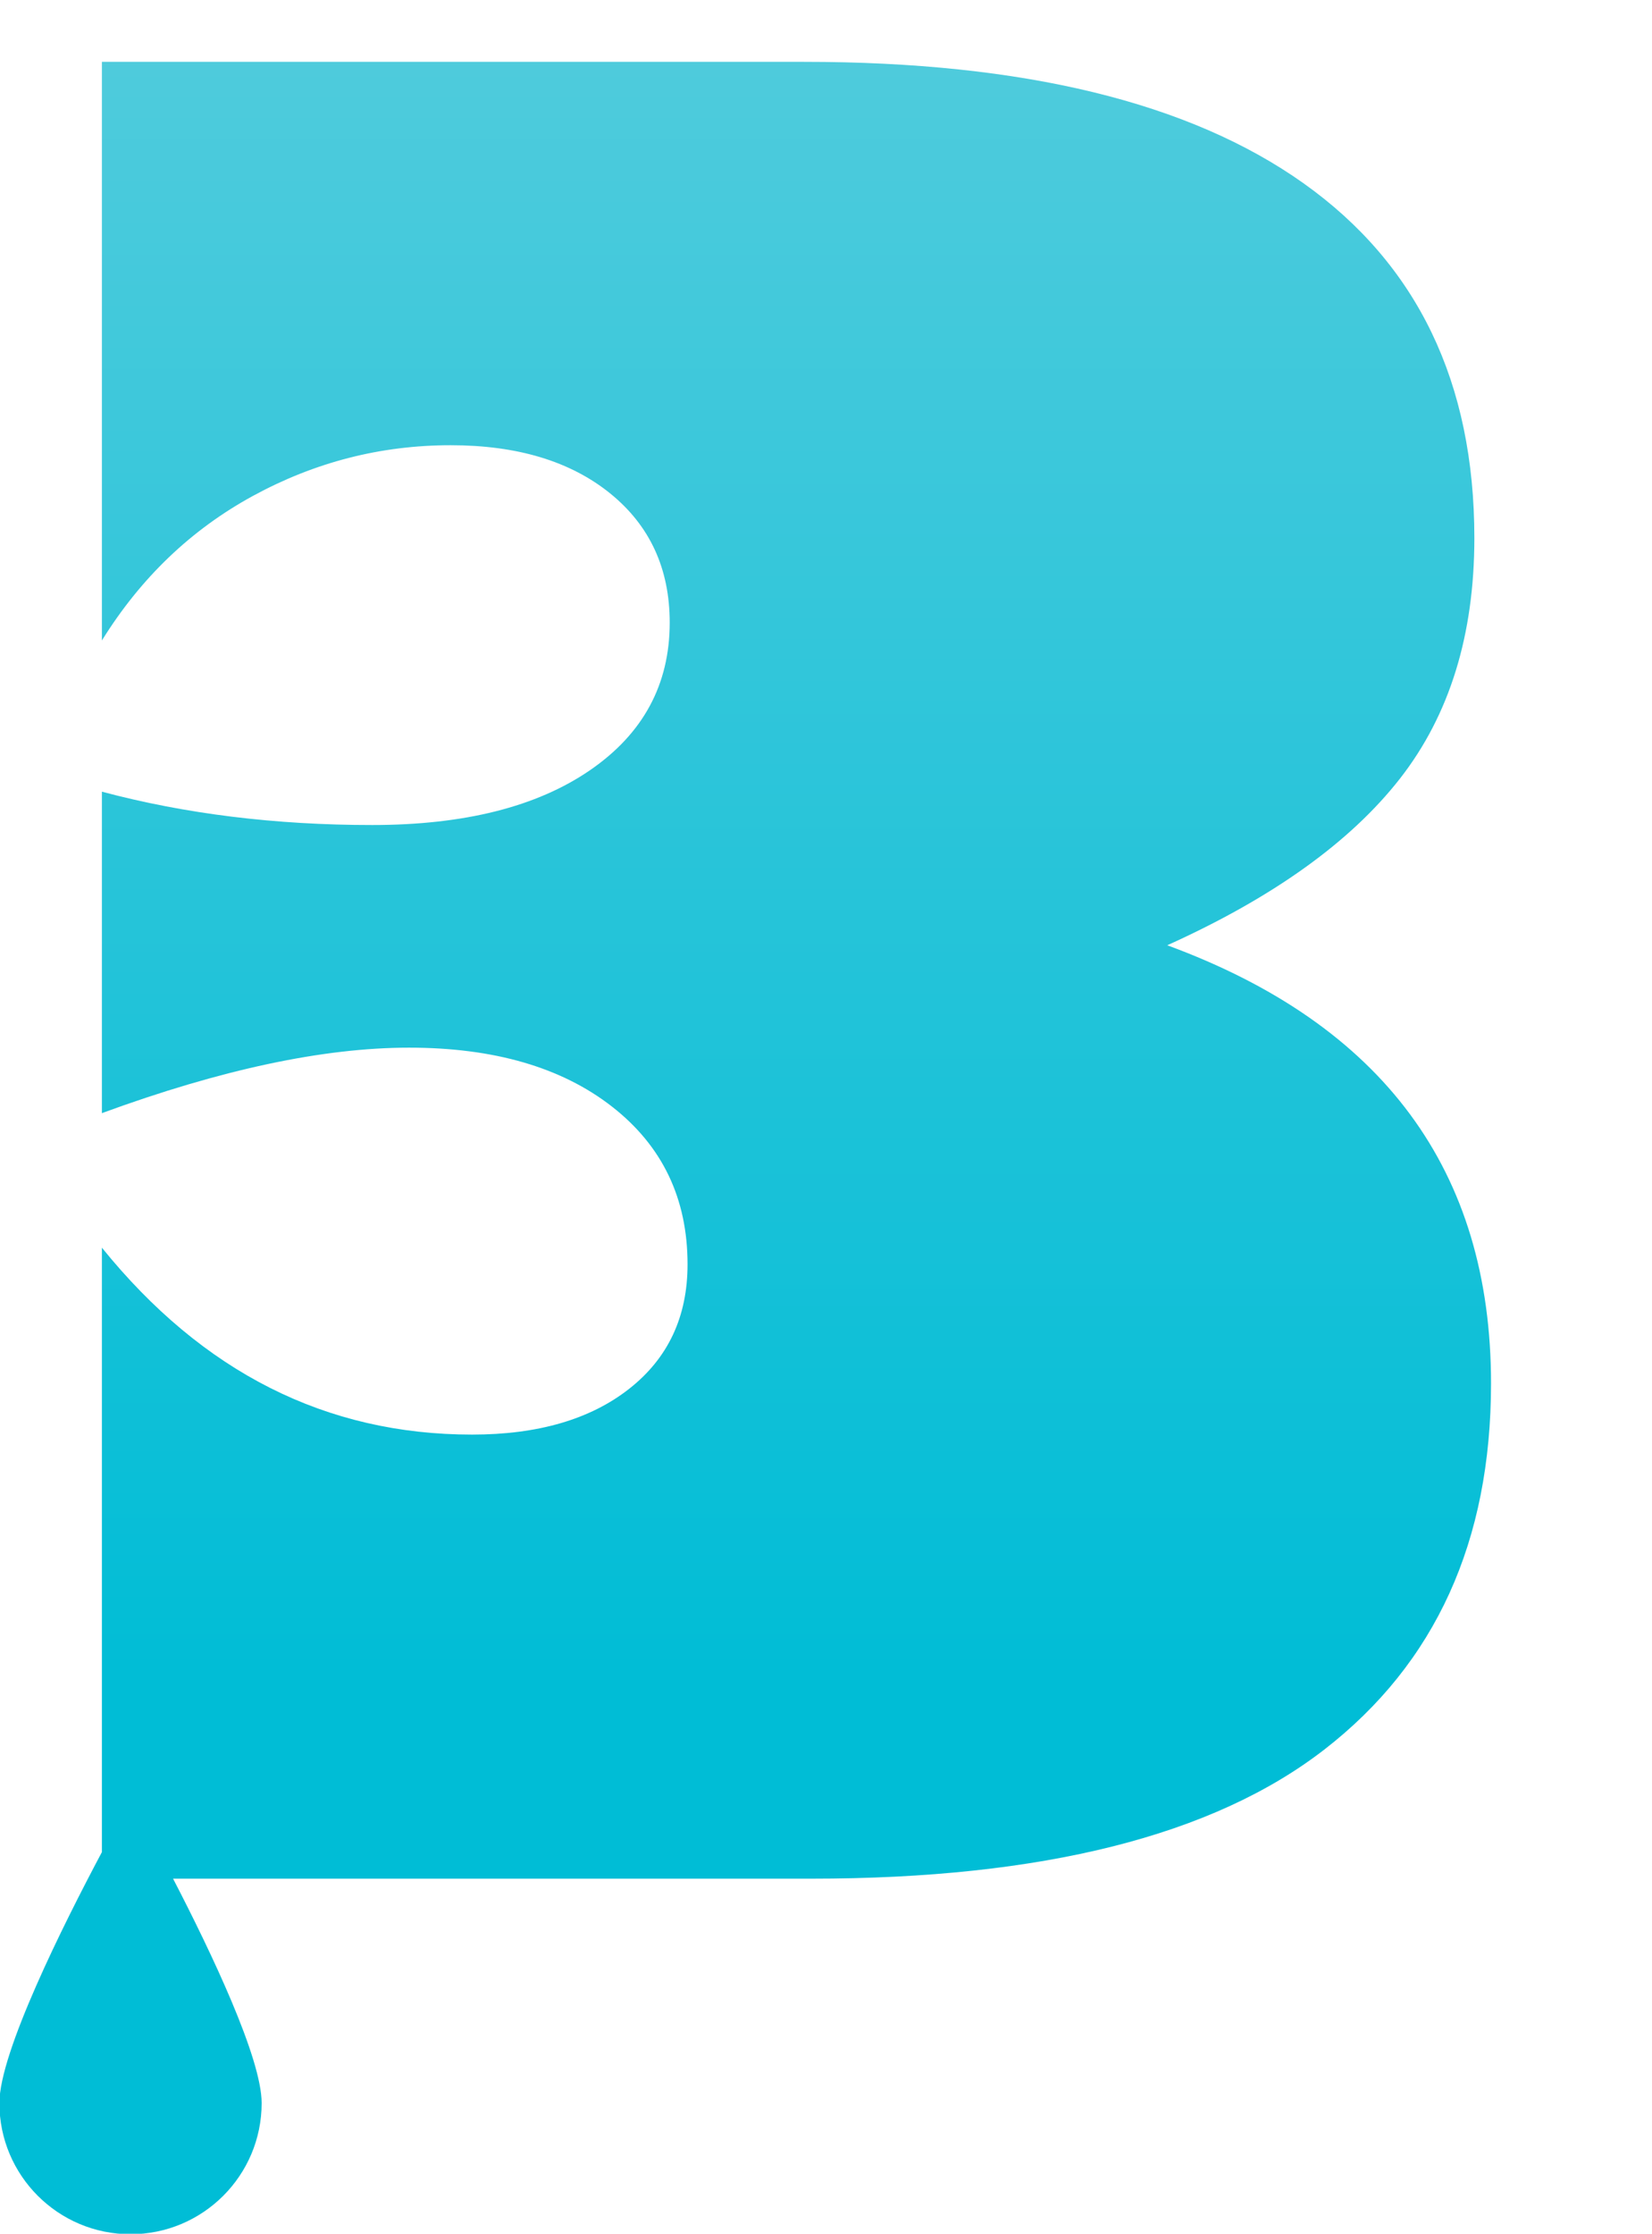 <?xml version="1.0" encoding="UTF-8" standalone="no"?>
<!-- Created with Inkscape (http://www.inkscape.org/) -->

<svg
   xmlns:dc="http://purl.org/dc/elements/1.1/"
   xmlns:cc="http://creativecommons.org/ns#"
   xmlns:rdf="http://www.w3.org/1999/02/22-rdf-syntax-ns#"
   xmlns:svg="http://www.w3.org/2000/svg"
   xmlns="http://www.w3.org/2000/svg"
   xmlns:sodipodi="http://sodipodi.sourceforge.net/DTD/sodipodi-0.dtd"
   xmlns:inkscape="http://www.inkscape.org/namespaces/inkscape"
   width="115.765"
   height="156.495"
   viewBox="0 0 115.765 156.495"
   version="1.1"
   id="svg276"
   inkscape:version="0.92.1 unknown"
   sodipodi:docname="a3.svg">
  <defs
     id="defs270">
    <clipPath
       clipPathUnits="userSpaceOnUse"
       id="clipPath8520">
      <path
         d="M 589.213,260.569 C 575.41,246.703 568.508,229.635 568.508,209.357 v 0 c 0,-13.859 3.213,-26.226 9.622,-37.107 v 0 c -2.585,-4.732 -9.026,-16.963 -9.026,-21.422 v 0 c 0,-5.573 4.517,-10.09 10.092,-10.09 v 0 c 5.574,0 10.093,4.517 10.093,10.09 v 0 c 0,2.34 -1.777,6.824 -3.84,11.242 v 0 c 1.198,-1.397 2.44,-2.771 3.764,-4.107 v 0 c 13.802,-13.926 30.782,-20.887 50.937,-20.887 v 0 c 20.215,0 37.225,6.961 51.027,20.887 v 0 c 13.805,13.925 20.706,31.057 20.706,51.394 v 0 c 0,20.278 -6.901,37.346 -20.706,51.212 v 0 c -13.802,13.865 -30.812,20.798 -51.027,20.798 v 0 c -20.155,0 -37.135,-6.933 -50.937,-20.798 m 40.813,-57.946 c -2.717,2.779 -4.077,6.278 -4.077,10.492 v 0 c 0,4.152 1.36,7.633 4.077,10.443 v 0 c 2.719,2.809 6.093,4.213 10.124,4.213 v 0 c 4.153,0 7.572,-1.389 10.261,-4.165 v 0 c 2.688,-2.782 4.03,-6.278 4.03,-10.491 v 0 c 0,-4.214 -1.342,-7.713 -4.03,-10.492 v 0 c -2.689,-2.779 -6.108,-4.166 -10.261,-4.166 v 0 c -4.031,0 -7.405,1.387 -10.124,4.166"
         id="path8518"
         inkscape:connector-curvature="0" />
    </clipPath>
    <linearGradient
       x1="0"
       y1="0"
       x2="1"
       y2="0"
       gradientUnits="userSpaceOnUse"
       gradientTransform="matrix(-1.14e-5,260.17,260.17,1.14e-5,640.195,153.212)"
       spreadMethod="pad"
       id="linearGradient8530">
      <stop
         style="stop-opacity:1;stop-color:#00bdd6"
         offset="0"
         id="stop8526" />
      <stop
         style="stop-opacity:1;stop-color:#a0dae3"
         offset="1"
         id="stop8528" />
    </linearGradient>
    <clipPath
       clipPathUnits="userSpaceOnUse"
       id="clipPath2268">
      <path
         d="M 94.496,520.548 V 380.424 h 63.663 c -3.373,-6.438 -8.192,-16.351 -8.192,-20.447 v 0 c 0,-6.297 5.102,-11.402 11.399,-11.402 v 0 c 6.296,0 11.401,5.105 11.401,11.402 v 0 c 0,4.096 -4.82,14.009 -8.194,20.447 v 0 h 0.192 v 160.408 z"
         id="path2266"
         inkscape:connector-curvature="0" />
    </clipPath>
    <linearGradient
       x1="0"
       y1="0"
       x2="1"
       y2="0"
       gradientUnits="userSpaceOnUse"
       gradientTransform="matrix(-1.28e-5,293.899,293.899,1.28e-5,133.631,396.063)"
       spreadMethod="pad"
       id="linearGradient2278">
      <stop
         style="stop-opacity:1;stop-color:#00bdd6"
         offset="0"
         id="stop2274" />
      <stop
         style="stop-opacity:1;stop-color:#a0dae3"
         offset="1"
         id="stop2276" />
    </linearGradient>
    <clipPath
       clipPathUnits="userSpaceOnUse"
       id="clipPath2876">
      <path
         d="m 274.413,536.123 c -8.315,-3.14 -17.301,-8.124 -26.96,-14.954 v 0 l -1.217,-70.139 c -3.259,-6.362 -7.254,-14.909 -7.254,-18.637 v 0 c 0,-6.298 5.103,-11.4 11.402,-11.4 v 0 c 6.293,0 11.399,5.102 11.399,11.4 v 0 c 0,5.078 -7.402,19.089 -10.273,24.333 v 0 c 4.881,6.31 9.291,11.135 13.226,14.457 v 0 c 5.313,4.484 10.798,6.727 16.455,6.727 v 0 c 4.347,0 8.003,-1.552 10.97,-4.657 v 0 c 2.965,-3.105 4.45,-6.933 4.45,-11.487 v 0 c 0,-8.004 -4.243,-18.232 -12.729,-30.684 v 0 c -8.487,-12.454 -21.319,-29.34 -38.498,-50.658 v 0 h 123.595 c -3.314,-6.196 -9.187,-17.809 -9.187,-22.331 v 0 c 0,-6.296 5.102,-11.4 11.4,-11.4 v 0 c 6.295,0 11.401,5.104 11.401,11.4 v 0 c 0,5.112 -7.501,19.28 -10.331,24.438 v 0 26.042 H 342.25 c 17.246,22.835 25.872,45.396 25.872,67.682 v 0 c 0,20.214 -6.227,36.03 -18.681,47.45 v 0 c -12.453,11.417 -28.2,17.127 -47.242,17.127 v 0 c -10.211,0 -19.473,-1.57 -27.786,-4.709"
         id="path2874"
         inkscape:connector-curvature="0" />
    </clipPath>
    <linearGradient
       x1="0"
       y1="0"
       x2="1"
       y2="0"
       gradientUnits="userSpaceOnUse"
       gradientTransform="matrix(-1.28e-5,293.898,293.898,1.28e-5,310.788,396.064)"
       spreadMethod="pad"
       id="linearGradient2886">
      <stop
         style="stop-opacity:1;stop-color:#00bdd6"
         offset="0"
         id="stop2882" />
      <stop
         style="stop-opacity:1;stop-color:#a0dae3"
         offset="1"
         id="stop2884" />
    </linearGradient>
    <clipPath
       clipPathUnits="userSpaceOnUse"
       id="clipPath3832">
      <path
         d="m 436.527,538.349 v -50.296 c 3.381,5.448 7.763,9.64 13.145,12.573 v 0 c 5.381,2.931 11.108,4.398 17.179,4.398 v 0 c 5.796,0 10.416,-1.397 13.868,-4.19 v 0 c 3.449,-2.795 5.175,-6.539 5.175,-11.229 v 0 c 0,-5.382 -2.313,-9.66 -6.935,-12.833 v 0 c -4.622,-3.174 -10.935,-4.761 -18.938,-4.761 v 0 c -8.419,0 -16.248,0.966 -23.494,2.898 v 0 -27.942 c 10.35,3.793 19.251,5.692 26.702,5.692 v 0 c 7.382,0 13.262,-1.708 17.646,-5.123 v 0 c 4.38,-3.415 6.57,-7.987 6.57,-13.713 v 0 c 0,-4.553 -1.691,-8.158 -5.07,-10.813 v 0 c -3.381,-2.658 -7.935,-3.985 -13.66,-3.985 v 0 c -12.696,0 -23.426,5.414 -32.188,16.247 v 0 -52.538 c -3.352,-6.302 -8.912,-17.413 -8.912,-21.815 v 0 c 0,-6.295 5.102,-11.4 11.401,-11.4 v 0 c 6.294,0 11.4,5.105 11.4,11.4 v 0 c 0,3.9 -4.37,13.078 -7.701,19.505 v 0 h 55.493 c 20.078,0 34.944,3.74 44.604,11.227 v 0 c 9.659,7.486 14.489,18.093 14.489,31.823 v 0 c 0,18.49 -9.383,31.185 -28.15,38.085 v 0 c 9.175,4.14 15.92,8.968 20.234,14.489 v 0 c 4.31,5.519 6.467,12.486 6.467,20.904 v 0 c 0,13.522 -4.95,23.803 -14.851,30.84 v 0 c -9.901,7.037 -24.371,10.557 -43.415,10.557 v 0 z"
         id="path3830"
         inkscape:connector-curvature="0" />
    </clipPath>
    <linearGradient
       x1="0"
       y1="0"
       x2="1"
       y2="0"
       gradientUnits="userSpaceOnUse"
       gradientTransform="matrix(-1.28e-5,293.9,293.9,1.28e-5,492.458,396.064)"
       spreadMethod="pad"
       id="linearGradient3842">
      <stop
         style="stop-opacity:1;stop-color:#00bdd6"
         offset="0"
         id="stop3838" />
      <stop
         style="stop-opacity:1;stop-color:#a0dae3"
         offset="1"
         id="stop3840" />
    </linearGradient>
  </defs>
  <sodipodi:namedview
     id="base"
     pagecolor="#ffffff"
     bordercolor="#666666"
     borderopacity="1.0"
     inkscape:pageopacity="0.0"
     inkscape:pageshadow="2"
     inkscape:zoom="2.5097561"
     inkscape:cx="55.714281"
     inkscape:cy="45.71429"
     inkscape:document-units="px"
     inkscape:current-layer="layer1"
     showgrid="false"
     units="px"
     fit-margin-top="0"
     fit-margin-left="0"
     fit-margin-right="0"
     fit-margin-bottom="0"
     inkscape:window-width="1311"
     inkscape:window-height="744"
     inkscape:window-x="55"
     inkscape:window-y="24"
     inkscape:window-maximized="1" />
  <g
     inkscape:label="圖層 1"
     inkscape:groupmode="layer"
     id="layer1"
     transform="translate(-297.879,-428.17)">
    <g
       id="g3826"
       transform="matrix(0.806,0,0,-0.806,-46.821,866.412)">
      <g
         id="g3828"
         clip-path="url(#clipPath3832)">
        <g
           id="g3834">
          <g
             id="g3836">
            <path
               d="m 436.527,538.349 v -50.296 c 3.381,5.448 7.763,9.64 13.145,12.573 v 0 c 5.381,2.931 11.108,4.398 17.179,4.398 v 0 c 5.796,0 10.416,-1.397 13.868,-4.19 v 0 c 3.449,-2.795 5.175,-6.539 5.175,-11.229 v 0 c 0,-5.382 -2.313,-9.66 -6.935,-12.833 v 0 c -4.622,-3.174 -10.935,-4.761 -18.938,-4.761 v 0 c -8.419,0 -16.248,0.966 -23.494,2.898 v 0 -27.942 c 10.35,3.793 19.251,5.692 26.702,5.692 v 0 c 7.382,0 13.262,-1.708 17.646,-5.123 v 0 c 4.38,-3.415 6.57,-7.987 6.57,-13.713 v 0 c 0,-4.553 -1.691,-8.158 -5.07,-10.813 v 0 c -3.381,-2.658 -7.935,-3.985 -13.66,-3.985 v 0 c -12.696,0 -23.426,5.414 -32.188,16.247 v 0 -52.538 c -3.352,-6.302 -8.912,-17.413 -8.912,-21.815 v 0 c 0,-6.295 5.102,-11.4 11.401,-11.4 v 0 c 6.294,0 11.4,5.105 11.4,11.4 v 0 c 0,3.9 -4.37,13.078 -7.701,19.505 v 0 h 55.493 c 20.078,0 34.944,3.74 44.604,11.227 v 0 c 9.659,7.486 14.489,18.093 14.489,31.823 v 0 c 0,18.49 -9.383,31.185 -28.15,38.085 v 0 c 9.175,4.14 15.92,8.968 20.234,14.489 v 0 c 4.31,5.519 6.467,12.486 6.467,20.904 v 0 c 0,13.522 -4.95,23.803 -14.851,30.84 v 0 c -9.901,7.037 -24.371,10.557 -43.415,10.557 v 0 z"
               style="fill:url(#linearGradient3842);stroke:none"
               id="path3844"
               inkscape:connector-curvature="0" />
          </g>
        </g>
      </g>
    </g>
  </g>
</svg>
